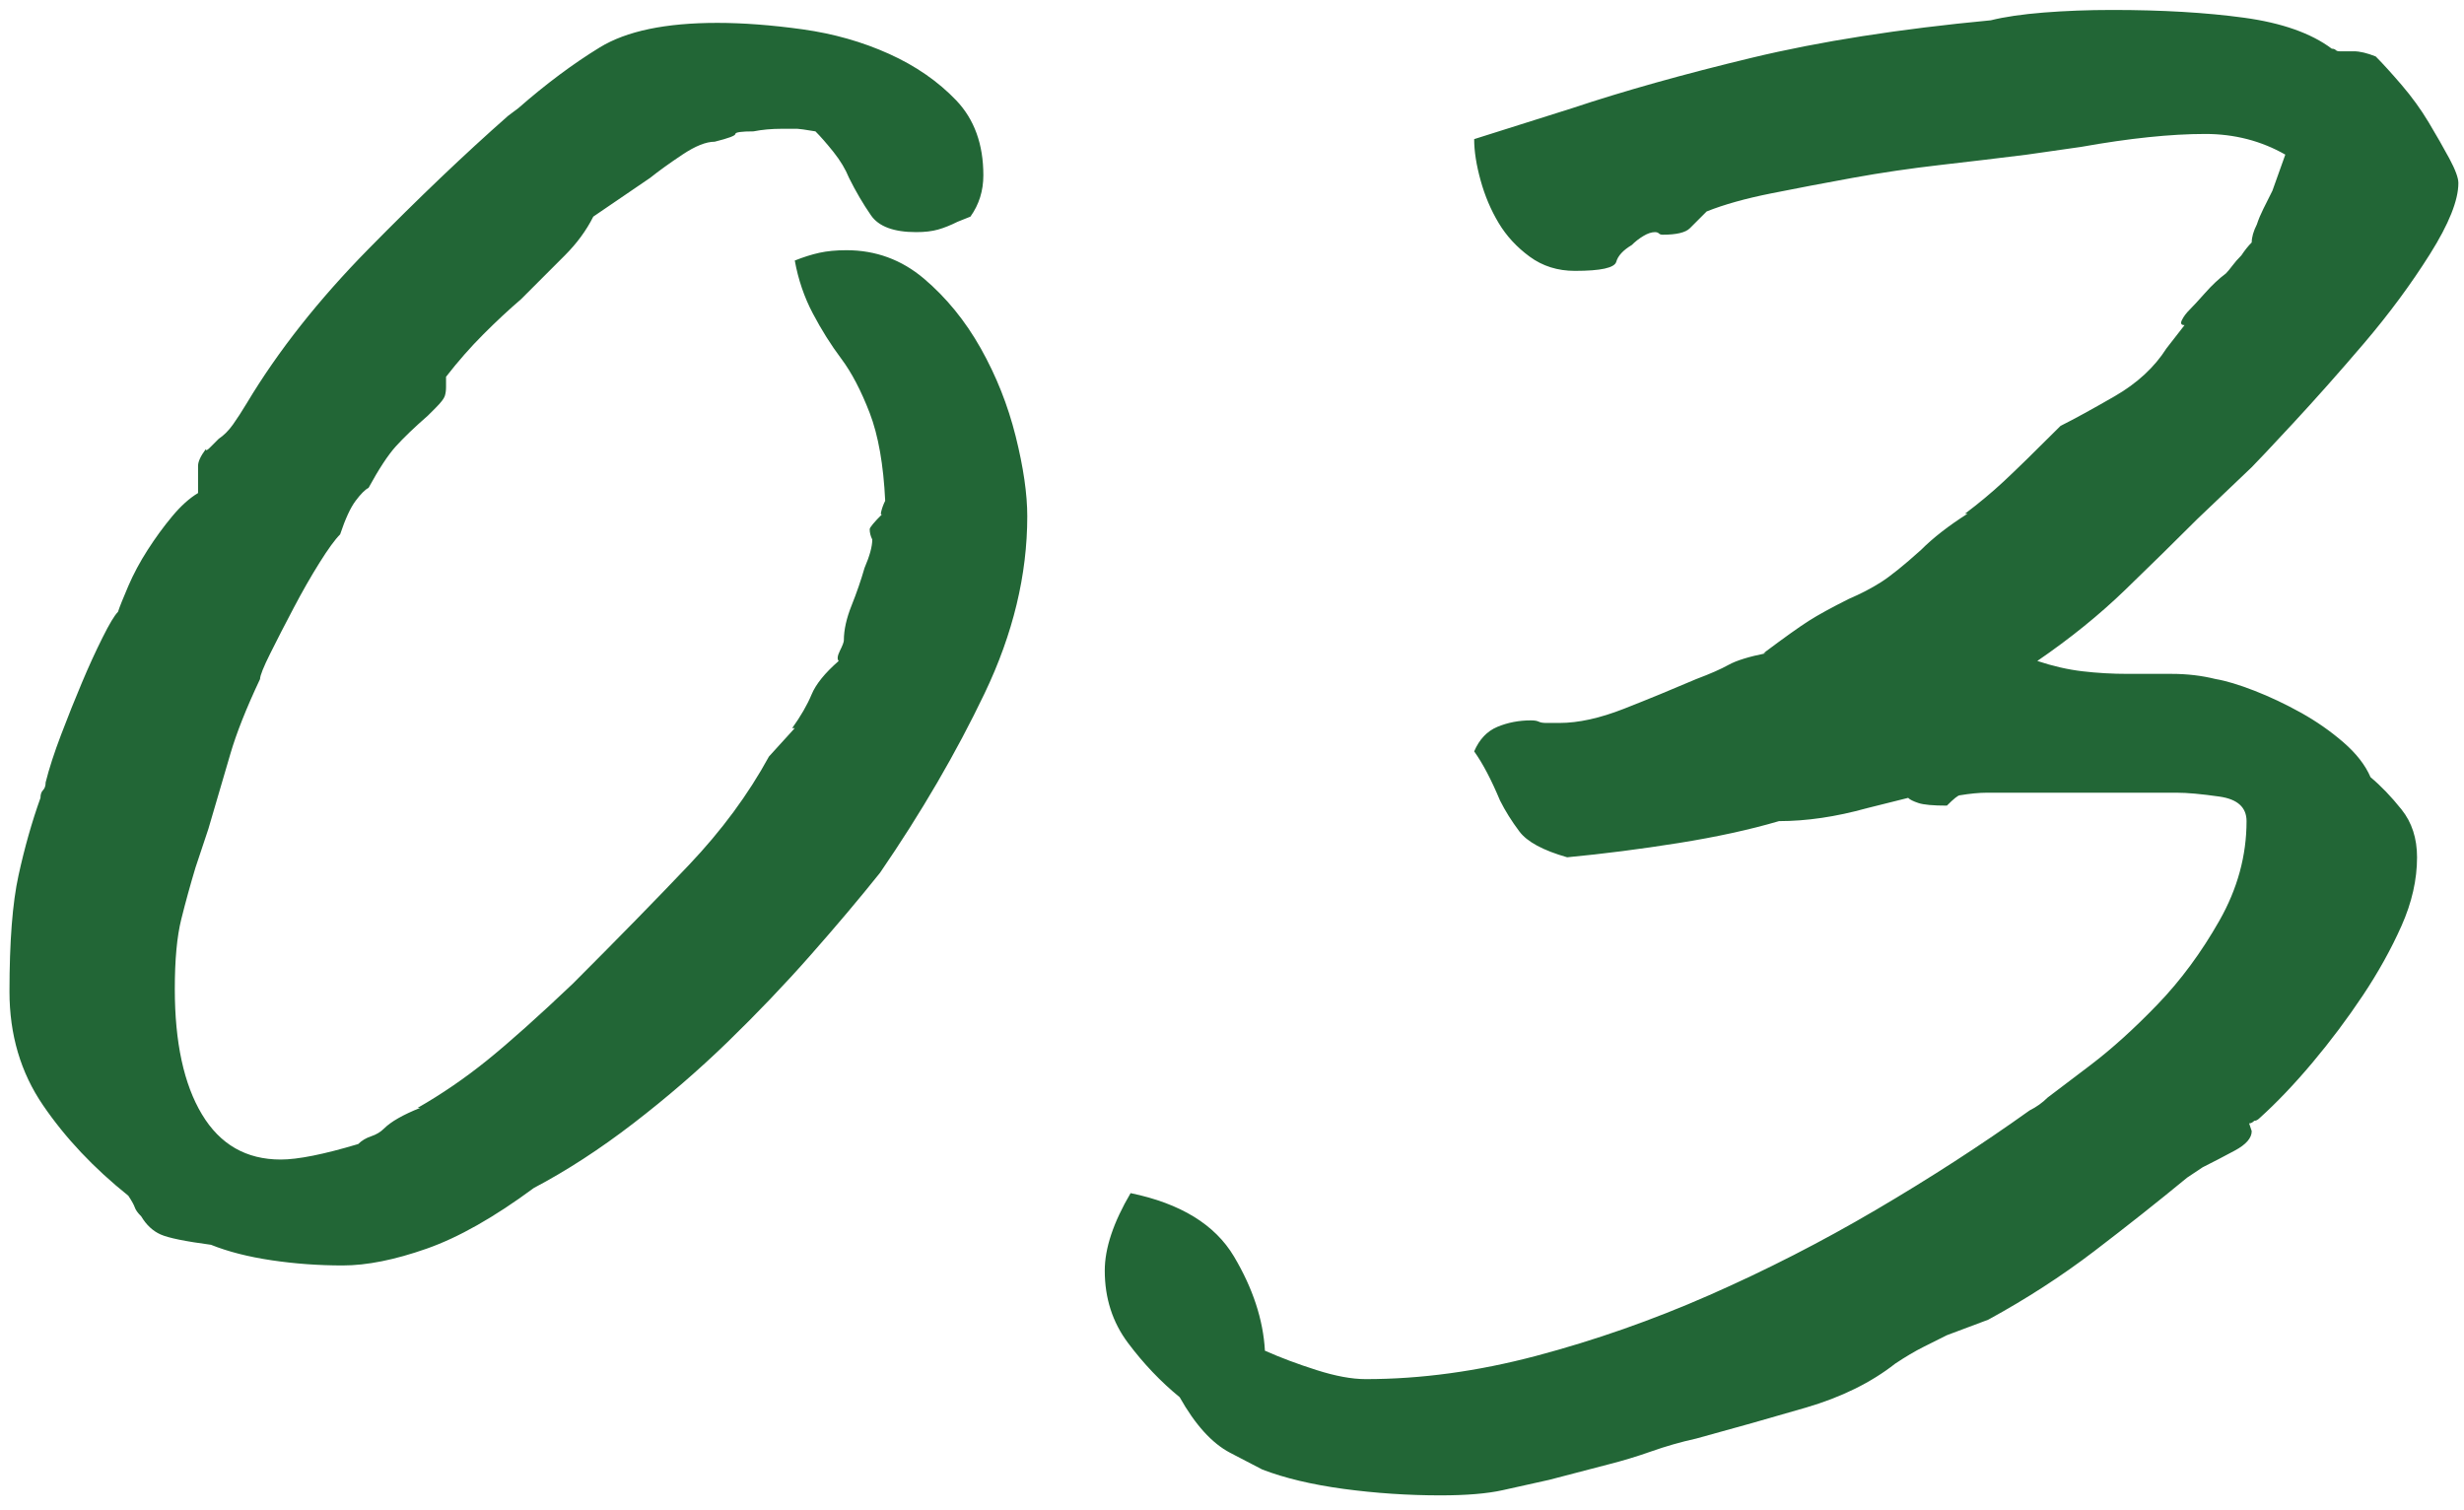 <svg 
 xmlns="http://www.w3.org/2000/svg"
 xmlns:xlink="http://www.w3.org/1999/xlink"
 width="124px" height="76px">
<path fill-rule="evenodd"  fill="rgb(34, 102, 54)"
 d="M122.287,12.786 C121.332,14.303 120.227,15.798 118.972,17.271 C117.715,18.745 116.522,20.088 115.397,21.301 C114.270,22.515 113.577,23.251 113.317,23.511 L110.587,26.111 C109.460,27.238 108.247,28.430 106.947,29.686 C105.647,30.943 104.172,32.135 102.527,33.261 C103.307,33.521 104.065,33.695 104.802,33.781 C105.537,33.868 106.297,33.911 107.077,33.911 C107.770,33.911 108.507,33.911 109.287,33.911 C110.067,33.911 110.802,33.998 111.497,34.171 C112.017,34.258 112.667,34.453 113.447,34.756 C114.227,35.060 115.007,35.428 115.787,35.861 C116.567,36.295 117.282,36.793 117.932,37.356 C118.582,37.920 119.037,38.505 119.297,39.111 C119.817,39.545 120.337,40.086 120.857,40.736 C121.377,41.386 121.637,42.188 121.637,43.141 C121.637,44.268 121.377,45.416 120.857,46.586 C120.337,47.756 119.687,48.926 118.907,50.096 C118.127,51.266 117.282,52.393 116.372,53.476 C115.462,54.560 114.572,55.491 113.707,56.271 C113.620,56.358 113.532,56.401 113.447,56.401 C113.360,56.488 113.272,56.531 113.187,56.531 L113.317,56.921 C113.317,57.268 113.035,57.593 112.472,57.896 C111.907,58.200 111.367,58.481 110.847,58.741 L110.067,59.261 C108.592,60.475 107.032,61.710 105.387,62.966 C103.740,64.223 101.962,65.371 100.057,66.411 L97.977,67.191 C97.630,67.365 97.240,67.560 96.807,67.776 C96.372,67.993 95.897,68.275 95.377,68.621 C94.162,69.575 92.667,70.311 90.892,70.831 C89.115,71.351 87.272,71.871 85.367,72.391 C84.587,72.563 83.827,72.781 83.092,73.041 C82.355,73.301 81.640,73.516 80.947,73.691 L77.957,74.471 C77.177,74.643 76.397,74.816 75.617,74.991 C74.837,75.163 73.797,75.251 72.497,75.251 C70.850,75.251 69.225,75.141 67.622,74.926 C66.017,74.708 64.652,74.383 63.527,73.951 C63.352,73.863 62.812,73.581 61.902,73.106 C60.992,72.628 60.147,71.696 59.367,70.311 C58.412,69.531 57.547,68.621 56.767,67.581 C55.987,66.541 55.597,65.328 55.597,63.941 C55.597,62.815 56.030,61.515 56.897,60.041 C59.410,60.561 61.142,61.623 62.097,63.226 C63.050,64.830 63.570,66.411 63.657,67.971 C64.437,68.318 65.302,68.643 66.257,68.946 C67.210,69.250 68.032,69.401 68.727,69.401 C71.500,69.401 74.360,69.011 77.307,68.231 C80.252,67.451 83.157,66.433 86.017,65.176 C88.877,63.920 91.672,62.490 94.402,60.886 C97.132,59.283 99.710,57.615 102.137,55.881 C102.482,55.708 102.787,55.491 103.047,55.231 C103.392,54.971 104.107,54.430 105.192,53.606 C106.275,52.783 107.402,51.765 108.572,50.551 C109.742,49.338 110.782,47.930 111.692,46.326 C112.602,44.723 113.057,43.055 113.057,41.321 C113.057,40.628 112.602,40.216 111.692,40.086 C110.782,39.956 110.067,39.891 109.547,39.891 L101.227,39.891 C100.792,39.891 100.382,39.891 99.992,39.891 C99.602,39.891 99.147,39.935 98.627,40.021 C98.540,40.021 98.322,40.195 97.977,40.541 C97.282,40.541 96.807,40.498 96.547,40.411 C96.287,40.325 96.112,40.238 96.027,40.151 L93.947,40.671 C92.387,41.105 90.912,41.321 89.527,41.321 C88.052,41.755 86.362,42.123 84.457,42.426 C82.550,42.730 80.687,42.968 78.867,43.141 C77.652,42.795 76.852,42.361 76.462,41.841 C76.072,41.321 75.747,40.801 75.487,40.281 C75.052,39.241 74.620,38.418 74.187,37.811 C74.447,37.205 74.837,36.793 75.357,36.576 C75.877,36.360 76.440,36.251 77.047,36.251 C77.220,36.251 77.350,36.273 77.437,36.316 C77.522,36.360 77.652,36.381 77.827,36.381 L78.477,36.381 C79.430,36.381 80.512,36.143 81.727,35.666 C82.940,35.190 84.152,34.691 85.367,34.171 C86.060,33.911 86.602,33.673 86.992,33.456 C87.382,33.240 88.010,33.045 88.877,32.871 L88.747,32.871 C89.787,32.091 90.545,31.550 91.022,31.246 C91.497,30.943 92.170,30.575 93.037,30.141 C93.642,29.881 94.185,29.600 94.662,29.296 C95.137,28.993 95.810,28.451 96.677,27.671 C97.282,27.065 98.062,26.458 99.017,25.851 L98.887,25.851 C99.580,25.331 100.230,24.790 100.837,24.226 C101.442,23.663 102.397,22.731 103.697,21.431 C104.390,21.085 105.300,20.586 106.427,19.936 C107.552,19.286 108.420,18.485 109.027,17.531 L109.937,16.361 C109.762,16.361 109.720,16.275 109.807,16.101 C109.892,15.928 110.022,15.755 110.197,15.581 C110.370,15.408 110.630,15.126 110.977,14.736 C111.322,14.346 111.670,14.021 112.017,13.761 C112.102,13.675 112.212,13.545 112.342,13.371 C112.472,13.198 112.622,13.025 112.797,12.851 C112.970,12.591 113.142,12.375 113.317,12.201 C113.317,11.941 113.402,11.638 113.577,11.291 C113.662,11.031 113.772,10.771 113.902,10.511 C114.032,10.251 114.182,9.948 114.357,9.601 L115.007,7.781 C113.792,7.088 112.450,6.741 110.977,6.741 C109.242,6.741 107.162,6.958 104.737,7.391 L102.007,7.781 C100.620,7.955 99.167,8.128 97.652,8.301 C96.135,8.475 94.662,8.691 93.232,8.951 C91.802,9.211 90.437,9.471 89.137,9.731 C87.837,9.991 86.752,10.295 85.887,10.641 L85.757,10.771 C85.497,11.031 85.257,11.270 85.042,11.486 C84.825,11.703 84.370,11.811 83.677,11.811 C83.590,11.811 83.525,11.790 83.482,11.746 C83.437,11.703 83.372,11.681 83.287,11.681 C83.112,11.681 82.917,11.746 82.702,11.876 C82.485,12.006 82.290,12.158 82.117,12.331 C81.682,12.591 81.422,12.873 81.337,13.176 C81.250,13.480 80.557,13.631 79.257,13.631 C78.390,13.631 77.632,13.393 76.982,12.916 C76.332,12.440 75.812,11.876 75.422,11.226 C75.032,10.576 74.727,9.861 74.512,9.081 C74.295,8.301 74.187,7.608 74.187,7.001 L79.127,5.441 C81.727,4.575 84.737,3.730 88.162,2.906 C91.585,2.083 95.592,1.455 100.187,1.021 C100.880,0.848 101.767,0.718 102.852,0.631 C103.935,0.545 105.082,0.501 106.297,0.501 C108.810,0.501 111.020,0.631 112.927,0.891 C114.832,1.151 116.307,1.671 117.347,2.451 C117.432,2.451 117.497,2.473 117.542,2.516 C117.585,2.560 117.650,2.581 117.737,2.581 C117.910,2.581 118.147,2.581 118.452,2.581 C118.755,2.581 119.122,2.668 119.557,2.841 C119.902,3.188 120.337,3.665 120.857,4.271 C121.377,4.878 121.832,5.506 122.222,6.156 C122.612,6.806 122.957,7.413 123.262,7.976 C123.565,8.540 123.717,8.951 123.717,9.211 C123.717,10.078 123.240,11.270 122.287,12.786 ZM44.287,43.921 C43.247,45.221 42.077,46.608 40.777,48.081 C39.477,49.555 38.090,51.006 36.617,52.436 C35.142,53.866 33.562,55.231 31.872,56.531 C30.182,57.831 28.512,58.915 26.867,59.781 C24.872,61.255 23.075,62.273 21.472,62.836 C19.867,63.400 18.460,63.681 17.247,63.681 C16.032,63.681 14.842,63.595 13.672,63.421 C12.502,63.248 11.482,62.988 10.617,62.641 C9.317,62.468 8.472,62.295 8.082,62.121 C7.692,61.948 7.367,61.645 7.107,61.211 C6.932,61.038 6.825,60.886 6.782,60.756 C6.737,60.626 6.630,60.431 6.457,60.171 C4.722,58.785 3.292,57.268 2.167,55.621 C1.040,53.975 0.477,52.068 0.477,49.901 C0.477,47.388 0.627,45.438 0.932,44.051 C1.235,42.665 1.602,41.365 2.037,40.151 C2.037,39.978 2.080,39.848 2.167,39.761 C2.252,39.675 2.297,39.545 2.297,39.371 C2.470,38.678 2.730,37.876 3.077,36.966 C3.422,36.056 3.770,35.190 4.117,34.366 C4.462,33.543 4.810,32.785 5.157,32.091 C5.502,31.398 5.762,30.965 5.937,30.791 C6.022,30.531 6.197,30.098 6.457,29.491 C6.717,28.885 7.042,28.278 7.432,27.671 C7.822,27.065 8.232,26.501 8.667,25.981 C9.100,25.461 9.532,25.071 9.967,24.811 L9.967,24.161 C9.967,23.901 9.967,23.663 9.967,23.446 C9.967,23.230 10.097,22.948 10.357,22.601 C10.357,22.688 10.422,22.666 10.552,22.536 C10.682,22.406 10.832,22.255 11.007,22.081 C11.267,21.908 11.505,21.670 11.722,21.366 C11.937,21.063 12.177,20.695 12.437,20.261 C13.997,17.661 16.032,15.083 18.547,12.526 C21.060,9.970 23.400,7.738 25.567,5.831 L26.087,5.441 C27.472,4.228 28.837,3.210 30.182,2.386 C31.525,1.563 33.497,1.151 36.097,1.151 C37.397,1.151 38.827,1.260 40.387,1.476 C41.947,1.693 43.397,2.105 44.742,2.711 C46.085,3.318 47.212,4.098 48.122,5.051 C49.032,6.005 49.487,7.261 49.487,8.821 C49.487,9.601 49.270,10.295 48.837,10.901 L48.187,11.161 C47.840,11.335 47.515,11.465 47.212,11.551 C46.907,11.638 46.540,11.681 46.107,11.681 C44.980,11.681 44.222,11.400 43.832,10.836 C43.442,10.273 43.072,9.645 42.727,8.951 C42.552,8.518 42.292,8.085 41.947,7.651 C41.600,7.218 41.297,6.871 41.037,6.611 C40.517,6.525 40.212,6.481 40.127,6.481 C40.040,6.481 39.780,6.481 39.347,6.481 C38.827,6.481 38.350,6.525 37.917,6.611 C37.310,6.611 37.007,6.655 37.007,6.741 C37.007,6.828 36.660,6.958 35.967,7.131 C35.532,7.131 34.992,7.348 34.342,7.781 C33.692,8.215 33.150,8.605 32.717,8.951 L29.857,10.901 C29.510,11.595 29.032,12.245 28.427,12.851 C27.820,13.458 27.082,14.195 26.217,15.061 C25.610,15.581 24.982,16.166 24.332,16.816 C23.682,17.466 23.052,18.181 22.447,18.961 L22.447,19.481 C22.447,19.655 22.425,19.806 22.382,19.936 C22.337,20.066 22.187,20.261 21.927,20.521 L21.537,20.911 C20.842,21.518 20.302,22.038 19.912,22.471 C19.522,22.905 19.067,23.598 18.547,24.551 C18.372,24.638 18.157,24.855 17.897,25.201 C17.637,25.548 17.377,26.111 17.117,26.891 C16.857,27.151 16.510,27.628 16.077,28.321 C15.642,29.015 15.210,29.773 14.777,30.596 C14.342,31.420 13.952,32.178 13.607,32.871 C13.260,33.565 13.087,33.998 13.087,34.171 C12.392,35.645 11.895,36.901 11.592,37.941 C11.287,38.981 10.920,40.238 10.487,41.711 L9.837,43.661 C9.577,44.528 9.337,45.395 9.122,46.261 C8.905,47.128 8.797,48.298 8.797,49.771 C8.797,52.458 9.252,54.560 10.162,56.076 C11.072,57.593 12.392,58.351 14.127,58.351 C14.992,58.351 16.292,58.091 18.027,57.571 C18.200,57.398 18.417,57.268 18.677,57.181 C18.937,57.095 19.152,56.965 19.327,56.791 C19.500,56.618 19.737,56.445 20.042,56.271 C20.345,56.098 20.712,55.925 21.147,55.751 L21.017,55.751 C22.230,55.058 23.400,54.256 24.527,53.346 C25.652,52.436 27.082,51.158 28.817,49.511 C31.070,47.258 33.020,45.265 34.667,43.531 C36.312,41.798 37.657,39.978 38.697,38.071 L39.997,36.641 L39.867,36.641 C40.300,36.035 40.625,35.471 40.842,34.951 C41.057,34.431 41.512,33.868 42.207,33.261 C42.120,33.175 42.142,33.001 42.272,32.741 C42.402,32.481 42.467,32.308 42.467,32.221 C42.467,31.701 42.597,31.116 42.857,30.466 C43.117,29.816 43.332,29.188 43.507,28.581 C43.767,27.975 43.897,27.498 43.897,27.151 C43.810,26.978 43.767,26.805 43.767,26.631 C43.767,26.545 43.982,26.285 44.417,25.851 C44.330,25.938 44.307,25.895 44.352,25.721 C44.395,25.548 44.460,25.375 44.547,25.201 C44.460,23.381 44.200,21.908 43.767,20.781 C43.332,19.655 42.857,18.745 42.337,18.051 C41.817,17.358 41.340,16.600 40.907,15.776 C40.472,14.953 40.170,14.065 39.997,13.111 C40.430,12.938 40.842,12.808 41.232,12.721 C41.622,12.635 42.077,12.591 42.597,12.591 C44.070,12.591 45.370,13.068 46.497,14.021 C47.622,14.975 48.577,16.145 49.357,17.531 C50.137,18.918 50.722,20.391 51.112,21.951 C51.502,23.511 51.697,24.855 51.697,25.981 C51.697,28.928 50.982,31.896 49.552,34.886 C48.122,37.876 46.367,40.888 44.287,43.921 Z"/>
</svg>